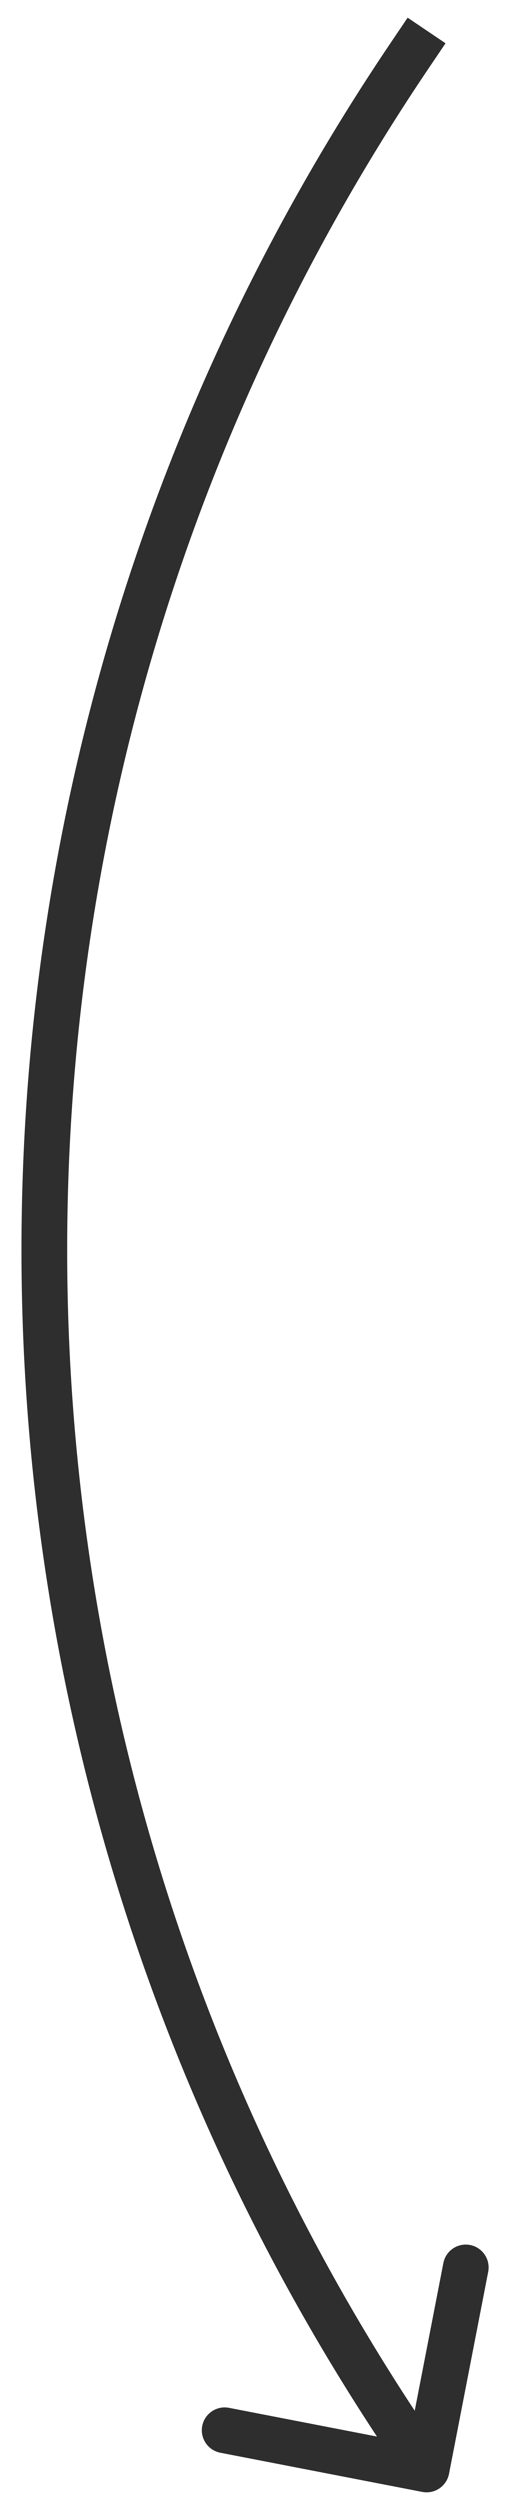 <?xml version="1.0" encoding="UTF-8"?> <svg xmlns="http://www.w3.org/2000/svg" width="17" height="82" viewBox="0 0 17 82" fill="none"> <path d="M13.435 1.837L14.057 2.257L13.435 1.837ZM13.435 80.163L14.057 79.743L14.057 79.743L13.435 80.163ZM13.857 81.736C14.264 81.815 14.657 81.549 14.736 81.143L16.022 74.516C16.101 74.11 15.835 73.716 15.429 73.637C15.022 73.558 14.628 73.824 14.55 74.231L13.407 80.121L7.516 78.978C7.11 78.899 6.716 79.165 6.637 79.571C6.558 79.978 6.824 80.372 7.231 80.451L13.857 81.736ZM13.378 0.58L12.813 1.417L14.057 2.257L14.622 1.42L13.378 0.58ZM12.813 80.583L13.378 81.42L14.622 80.58L14.057 79.743L12.813 80.583ZM12.813 1.417C-3.332 25.336 -3.332 56.664 12.813 80.583L14.057 79.743C-1.746 56.332 -1.746 25.668 14.057 2.257L12.813 1.417Z" fill="#2E2E2E"></path> </svg> 